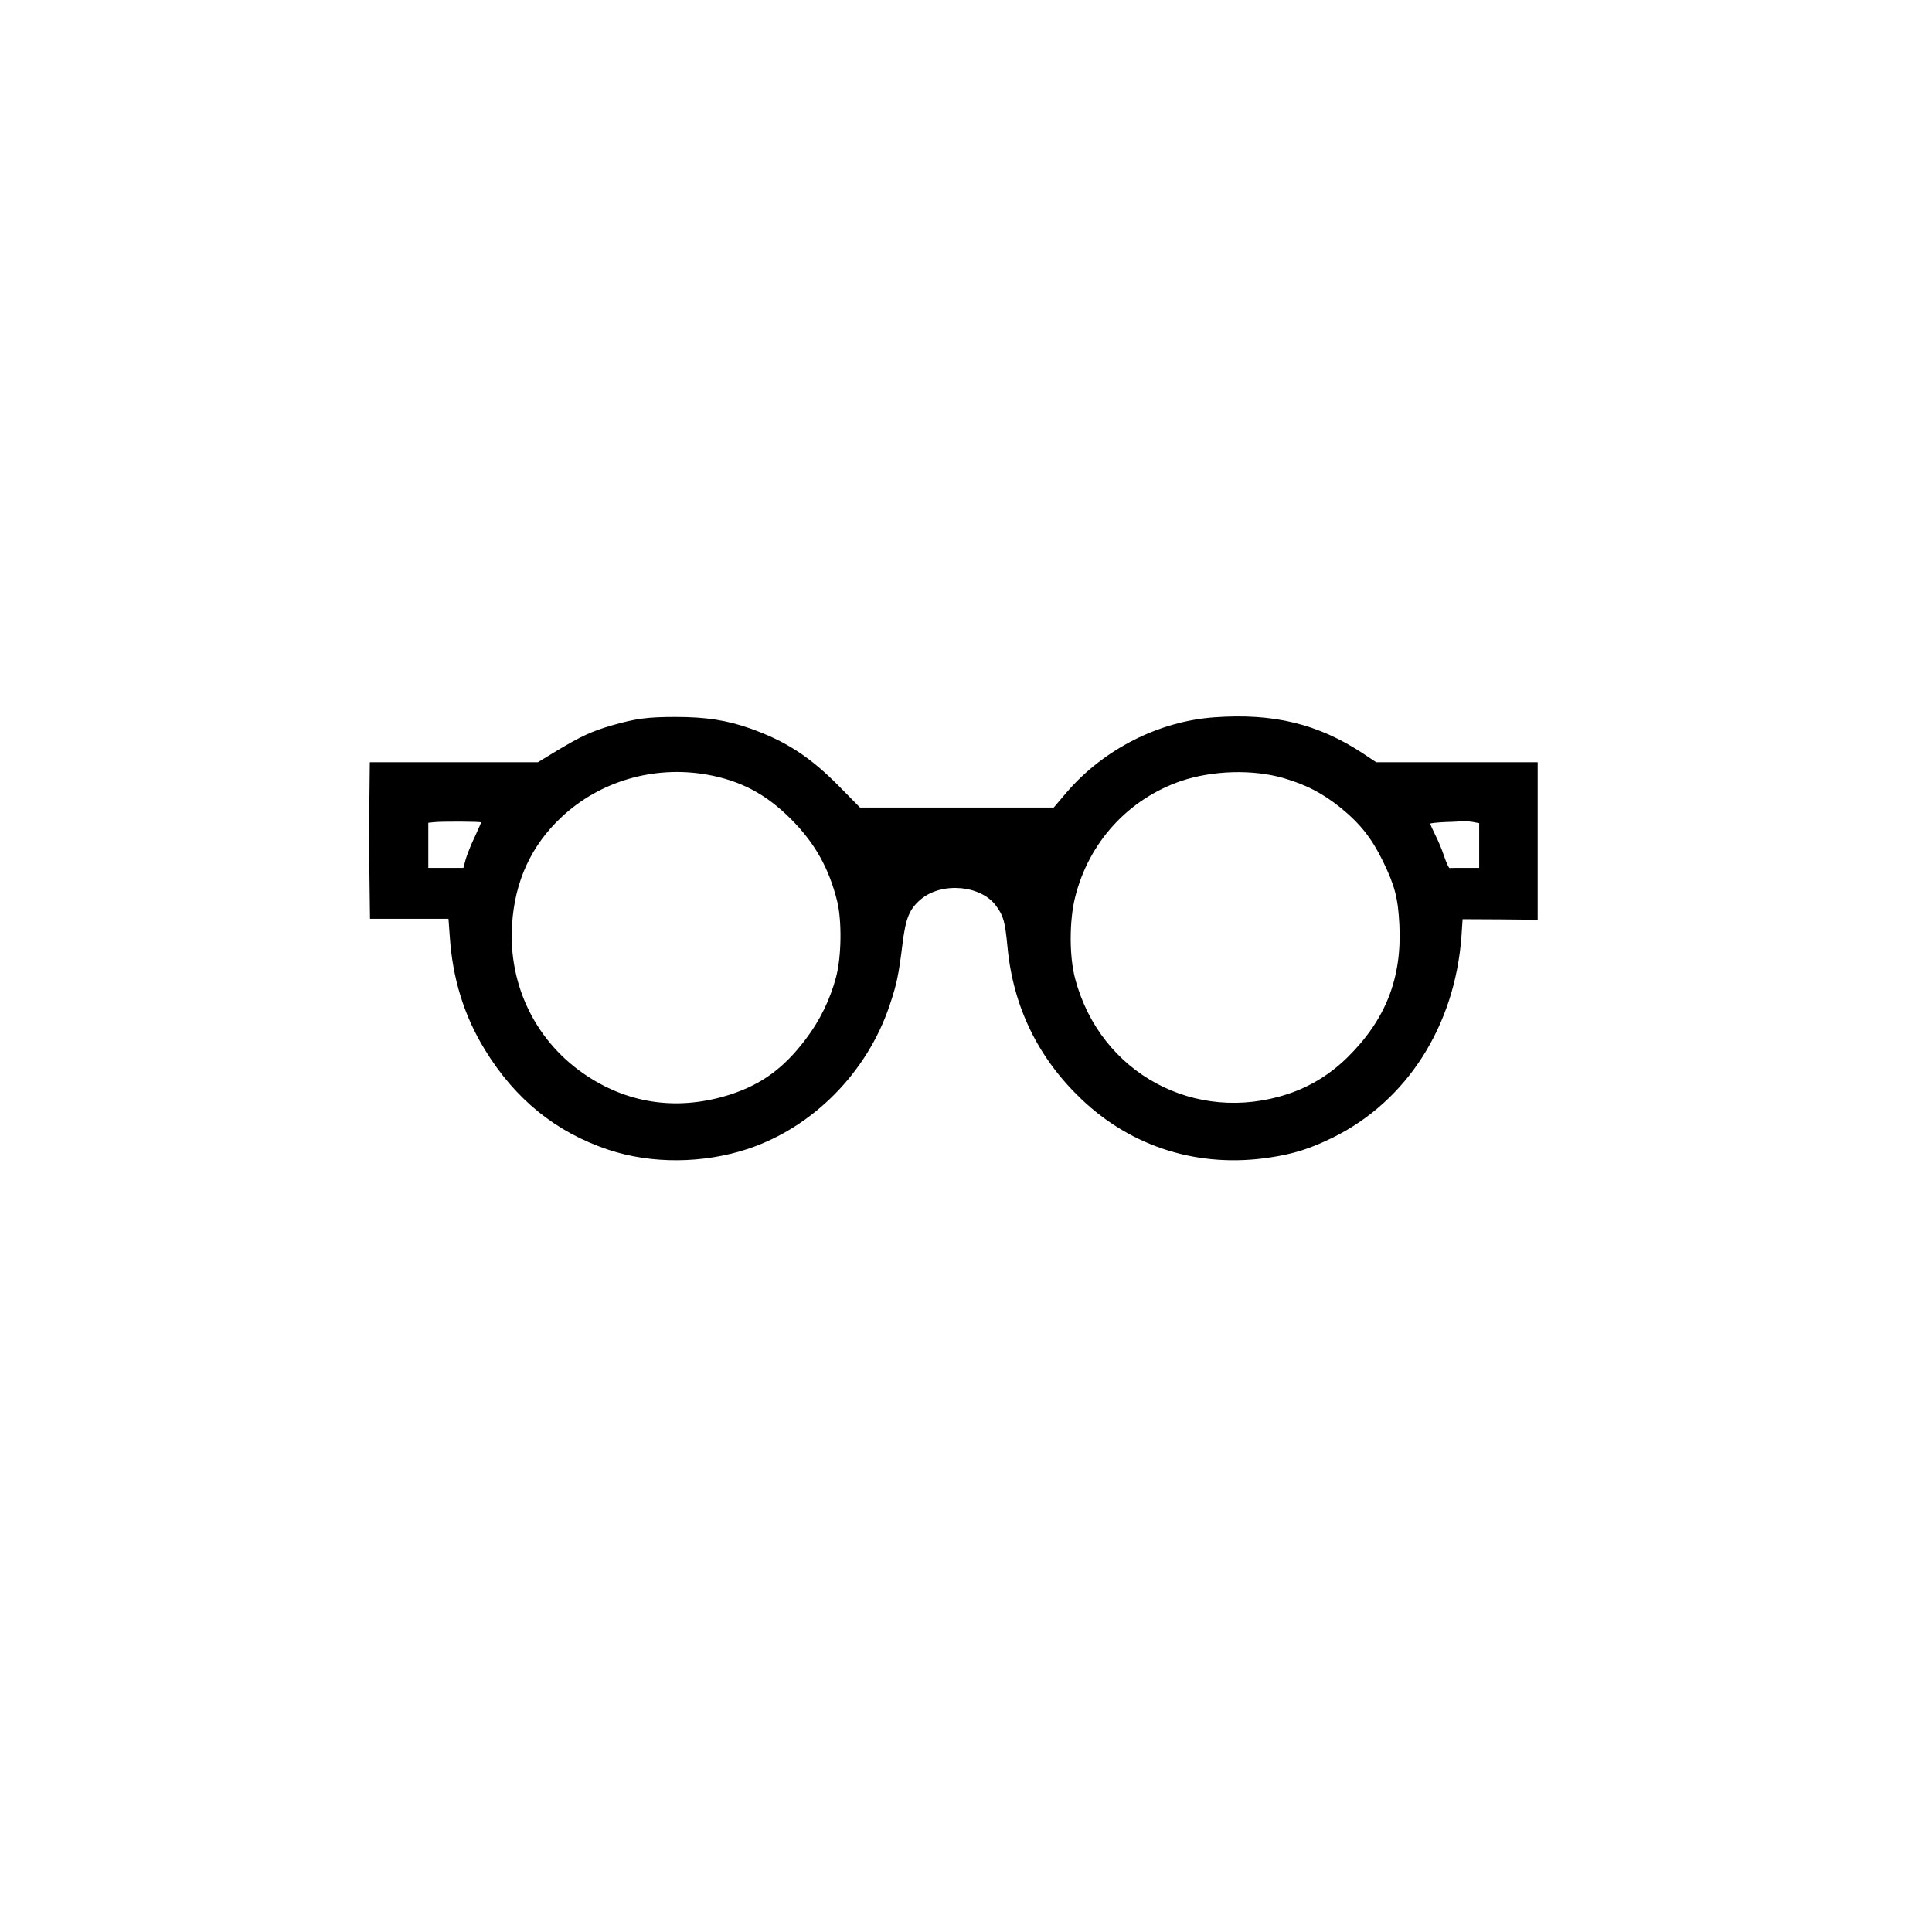 <?xml version="1.0" standalone="no"?>
<!DOCTYPE svg PUBLIC "-//W3C//DTD SVG 20010904//EN"
 "http://www.w3.org/TR/2001/REC-SVG-20010904/DTD/svg10.dtd">
<svg version="1.0" xmlns="http://www.w3.org/2000/svg"
 width="1024pt" height="1024pt" viewBox="0 0 1024 1024"
 preserveAspectRatio="xMidYMid meet">

<g transform="translate(0,1024) scale(0.1,-0.1)"
fill="#000000" stroke="none">
<path d="M6435 6438 c-293 -21 -585 -169 -781 -397 l-69 -81 -513 0 -514 0
-111 113 c-154 156 -284 240 -471 306 -124 44 -236 61 -395 61 -148 0 -210 -8
-339 -45 -106 -31 -162 -57 -289 -133 l-102 -62 -445 0 -446 0 -2 -182 c-2
-101 -2 -288 0 -415 l3 -233 208 0 208 0 7 -96 c15 -222 76 -418 185 -596 160
-263 377 -439 656 -532 228 -76 502 -74 740 5 344 115 631 405 750 760 38 113
48 160 69 331 17 133 36 179 96 231 111 94 320 76 400 -35 39 -53 47 -83 60
-218 30 -316 162 -587 391 -805 269 -257 625 -367 999 -310 127 19 215 47 335
106 392 194 646 591 681 1066 l6 91 199 -1 199 -2 0 418 0 417 -428 0 -428 0
-69 46 c-238 157 -475 215 -790 192z m-2691 -303 c181 -32 316 -103 451 -239
125 -126 199 -259 242 -432 26 -106 23 -296 -6 -404 -31 -117 -86 -230 -160
-327 -116 -154 -234 -240 -400 -294 -268 -86 -528 -53 -756 96 -271 176 -422
479 -401 804 14 230 102 421 263 571 203 190 488 273 767 225z m3059 -19 c122
-36 204 -79 300 -155 106 -86 167 -163 227 -286 63 -130 80 -195 87 -337 14
-283 -73 -503 -276 -703 -91 -89 -196 -154 -314 -193 -491 -163 -995 109
-1128 609 -32 117 -32 307 -1 432 72 292 282 522 563 618 167 56 379 62 542
15z m-4253 -235 c0 -2 -15 -36 -33 -75 -19 -39 -40 -92 -48 -118 l-13 -48 -93
0 -93 0 0 119 0 120 28 3 c40 5 252 4 252 -1z m5253 3 l37 -7 0 -118 0 -119
-75 0 c-41 0 -78 0 -82 -1 -4 0 -17 28 -29 63 -11 35 -33 86 -48 115 -14 29
-26 55 -26 57 0 3 37 7 83 9 45 1 87 4 92 5 6 1 27 -1 48 -4z"/>
</g>
</svg>

